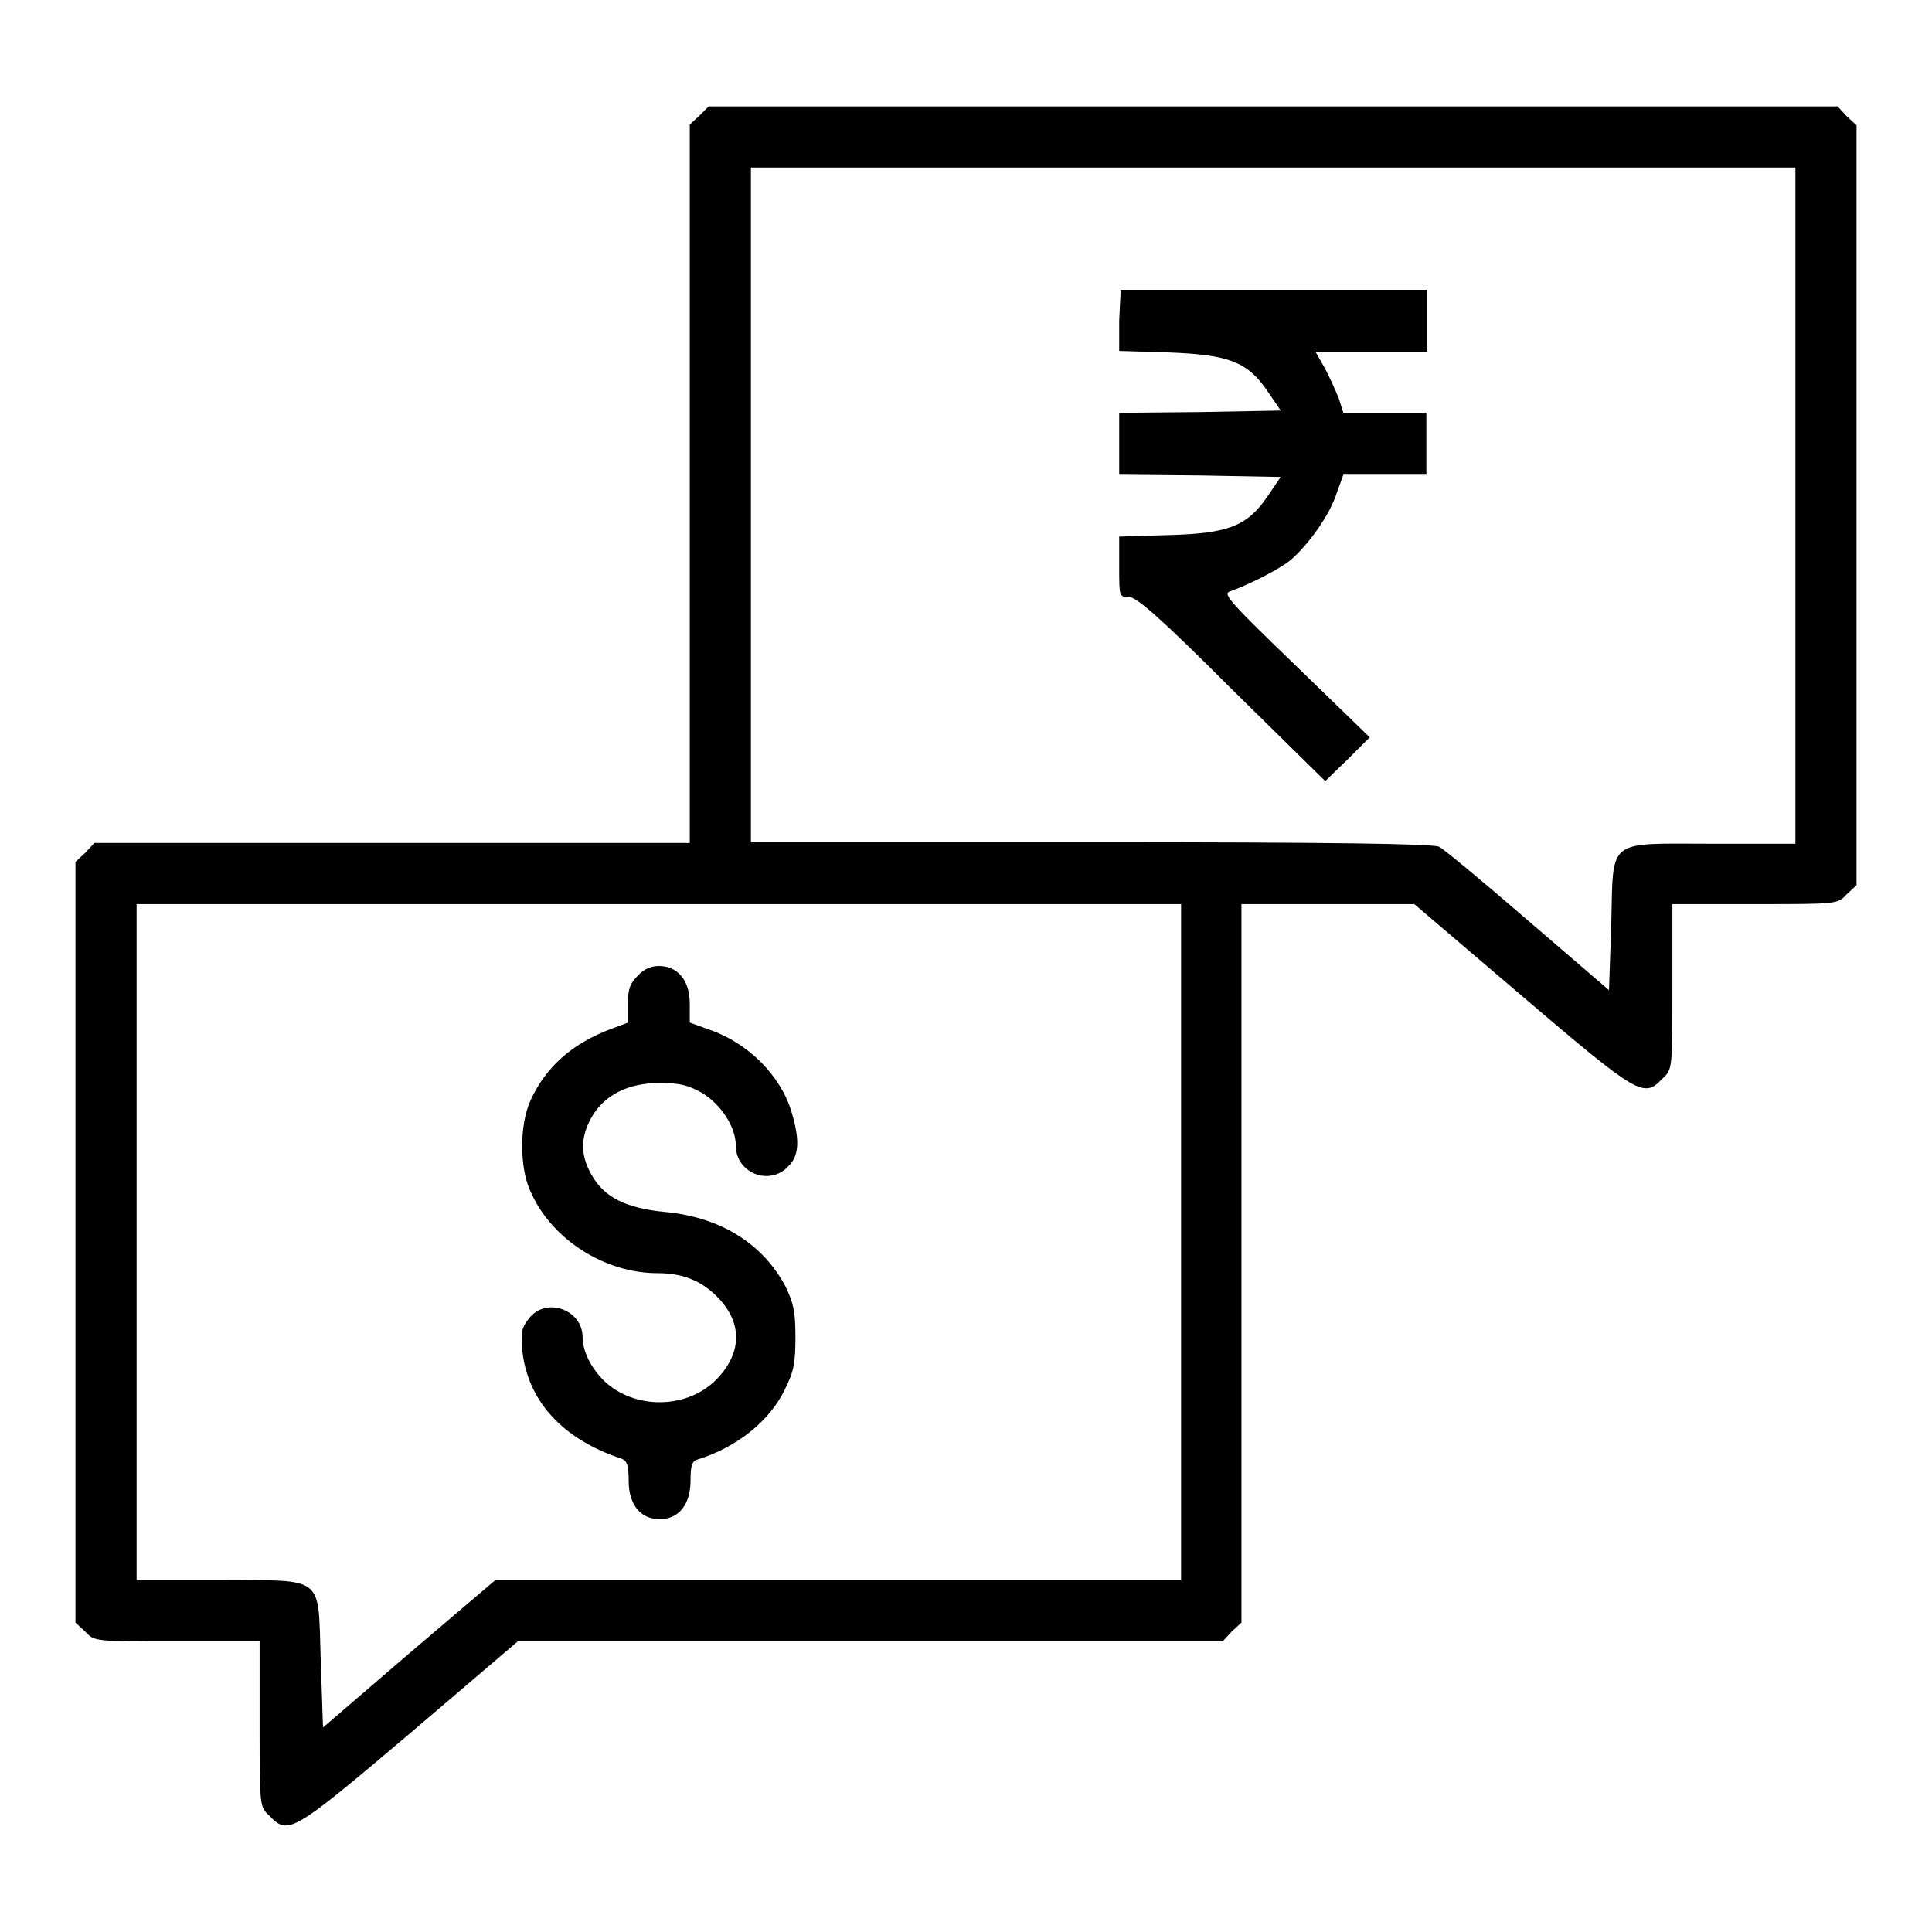 <?xml version="1.0" encoding="utf-8"?>
<!-- Svg Vector Icons : http://www.onlinewebfonts.com/icon -->
<!DOCTYPE svg PUBLIC "-//W3C//DTD SVG 1.1//EN" "http://www.w3.org/Graphics/SVG/1.1/DTD/svg11.dtd">
<svg version="1.1" xmlns="http://www.w3.org/2000/svg" xmlns:xlink="http://www.w3.org/1999/xlink" x="0px" y="0px" viewBox="0 0 256 256" enable-background="new 0 0 256 256" xml:space="preserve">
<g><g><g><path fill="#000000" d="M92.7,15.3l-1.3,1.2v47.6v47.6H52H12.5l-1.2,1.3l-1.3,1.2v50.4V215l1.3,1.2c1.2,1.3,1.2,1.3,12.2,1.3h10.9v10.9c0,11,0,11,1.3,12.2c2.5,2.6,3,2.3,18.6-10.9l14.3-12.2h46.7h46.7l1.2-1.3l1.3-1.2v-47.6v-47.6H176h11.4l14.3,12.2c15.6,13.3,16.1,13.5,18.6,10.9c1.3-1.2,1.3-1.2,1.3-12.2v-10.9h10.9c11,0,11,0,12.2-1.3l1.3-1.2V67V16.6l-1.3-1.2l-1.2-1.3h-74.8H93.9L92.7,15.3z M237.9,67v44.8H227c-14.3,0-13.2-0.9-13.5,10.7l-0.3,8.7l-10.7-9.2c-5.9-5.1-11.2-9.5-11.8-9.8c-0.8-0.4-14.2-0.6-46.1-0.6H99.5V67V22.2h69.2h69.2L237.9,67L237.9,67z M156.5,164.6v44.8h-45.4H65.6l-11.4,9.7l-11.4,9.8l-0.3-8.8c-0.4-11.5,0.8-10.7-13.5-10.7H18.1v-44.8v-44.8h69.2h69.2L156.5,164.6L156.5,164.6z"/><path fill="#000000" d="M148.3,42.5v4l6.5,0.2c8,0.3,10.5,1.2,13.2,5.2l1.7,2.5l-10.7,0.2l-10.7,0.1v4.1v4.1l10.7,0.1l10.7,0.2l-1.7,2.5c-2.7,4-5.2,5-13.2,5.2l-6.5,0.2v4c0,4,0,4,1.3,4c1,0,4.2,2.8,13.6,12.2l12.4,12.2l3-2.9l2.9-2.9l-9.8-9.5c-8.4-8.1-9.7-9.5-8.8-9.8c3-1.1,6.6-3,8-4.1c2.5-2.1,5.3-6.1,6.2-8.9l0.9-2.5h5.5h5.5v-4.1v-4.1h-5.5h-5.5l-0.6-1.9c-0.4-1-1.2-2.8-1.9-4.1l-1.2-2.1h7.4h7.4v-4.1v-4.1h-20.3h-20.3L148.3,42.5L148.3,42.5z"/><path fill="#000000" d="M84.5,129.3c-1,1-1.3,1.7-1.3,3.7v2.5l-2.4,0.9c-5,1.9-8.5,5-10.5,9.4c-1.5,3.3-1.5,9.1,0.1,12.3c2.8,6.2,9.8,10.6,16.7,10.6c3.4,0,5.8,1,7.9,3.1c3.3,3.3,3.4,7.2,0.2,10.7c-3.7,4.1-10.6,4.4-14.8,0.8c-1.9-1.7-3.2-4.1-3.2-6.1c0-3.7-4.9-5.4-7.1-2.5c-1,1.2-1.1,1.9-0.9,4.2c0.7,6.7,5.3,11.8,13.2,14.4c0.7,0.3,0.9,0.9,0.9,2.9c0,3.2,1.6,5.1,4.1,5.1c2.5,0,4.1-1.9,4.1-5.1c0-2,0.2-2.6,0.9-2.8c5.2-1.6,9.6-5.1,11.6-9.3c1.2-2.4,1.4-3.5,1.4-7c0-3.4-0.3-4.5-1.3-6.6c-3-5.7-8.6-9.2-15.9-9.9c-5.2-0.5-8.1-1.9-9.8-4.9c-1.5-2.6-1.5-4.9-0.1-7.5c1.7-3.1,4.9-4.7,9.1-4.7c2.7,0,3.8,0.3,5.6,1.3c2.5,1.5,4.5,4.5,4.5,7c0,3.6,4.4,5.4,6.9,2.8c1.5-1.4,1.6-3.5,0.5-7.2c-1.4-4.8-5.7-9.2-11-11l-2.5-0.9V133c0-3.1-1.6-5-4.1-5C86.3,128,85.3,128.4,84.5,129.3z"/></g></g></g>
</svg>